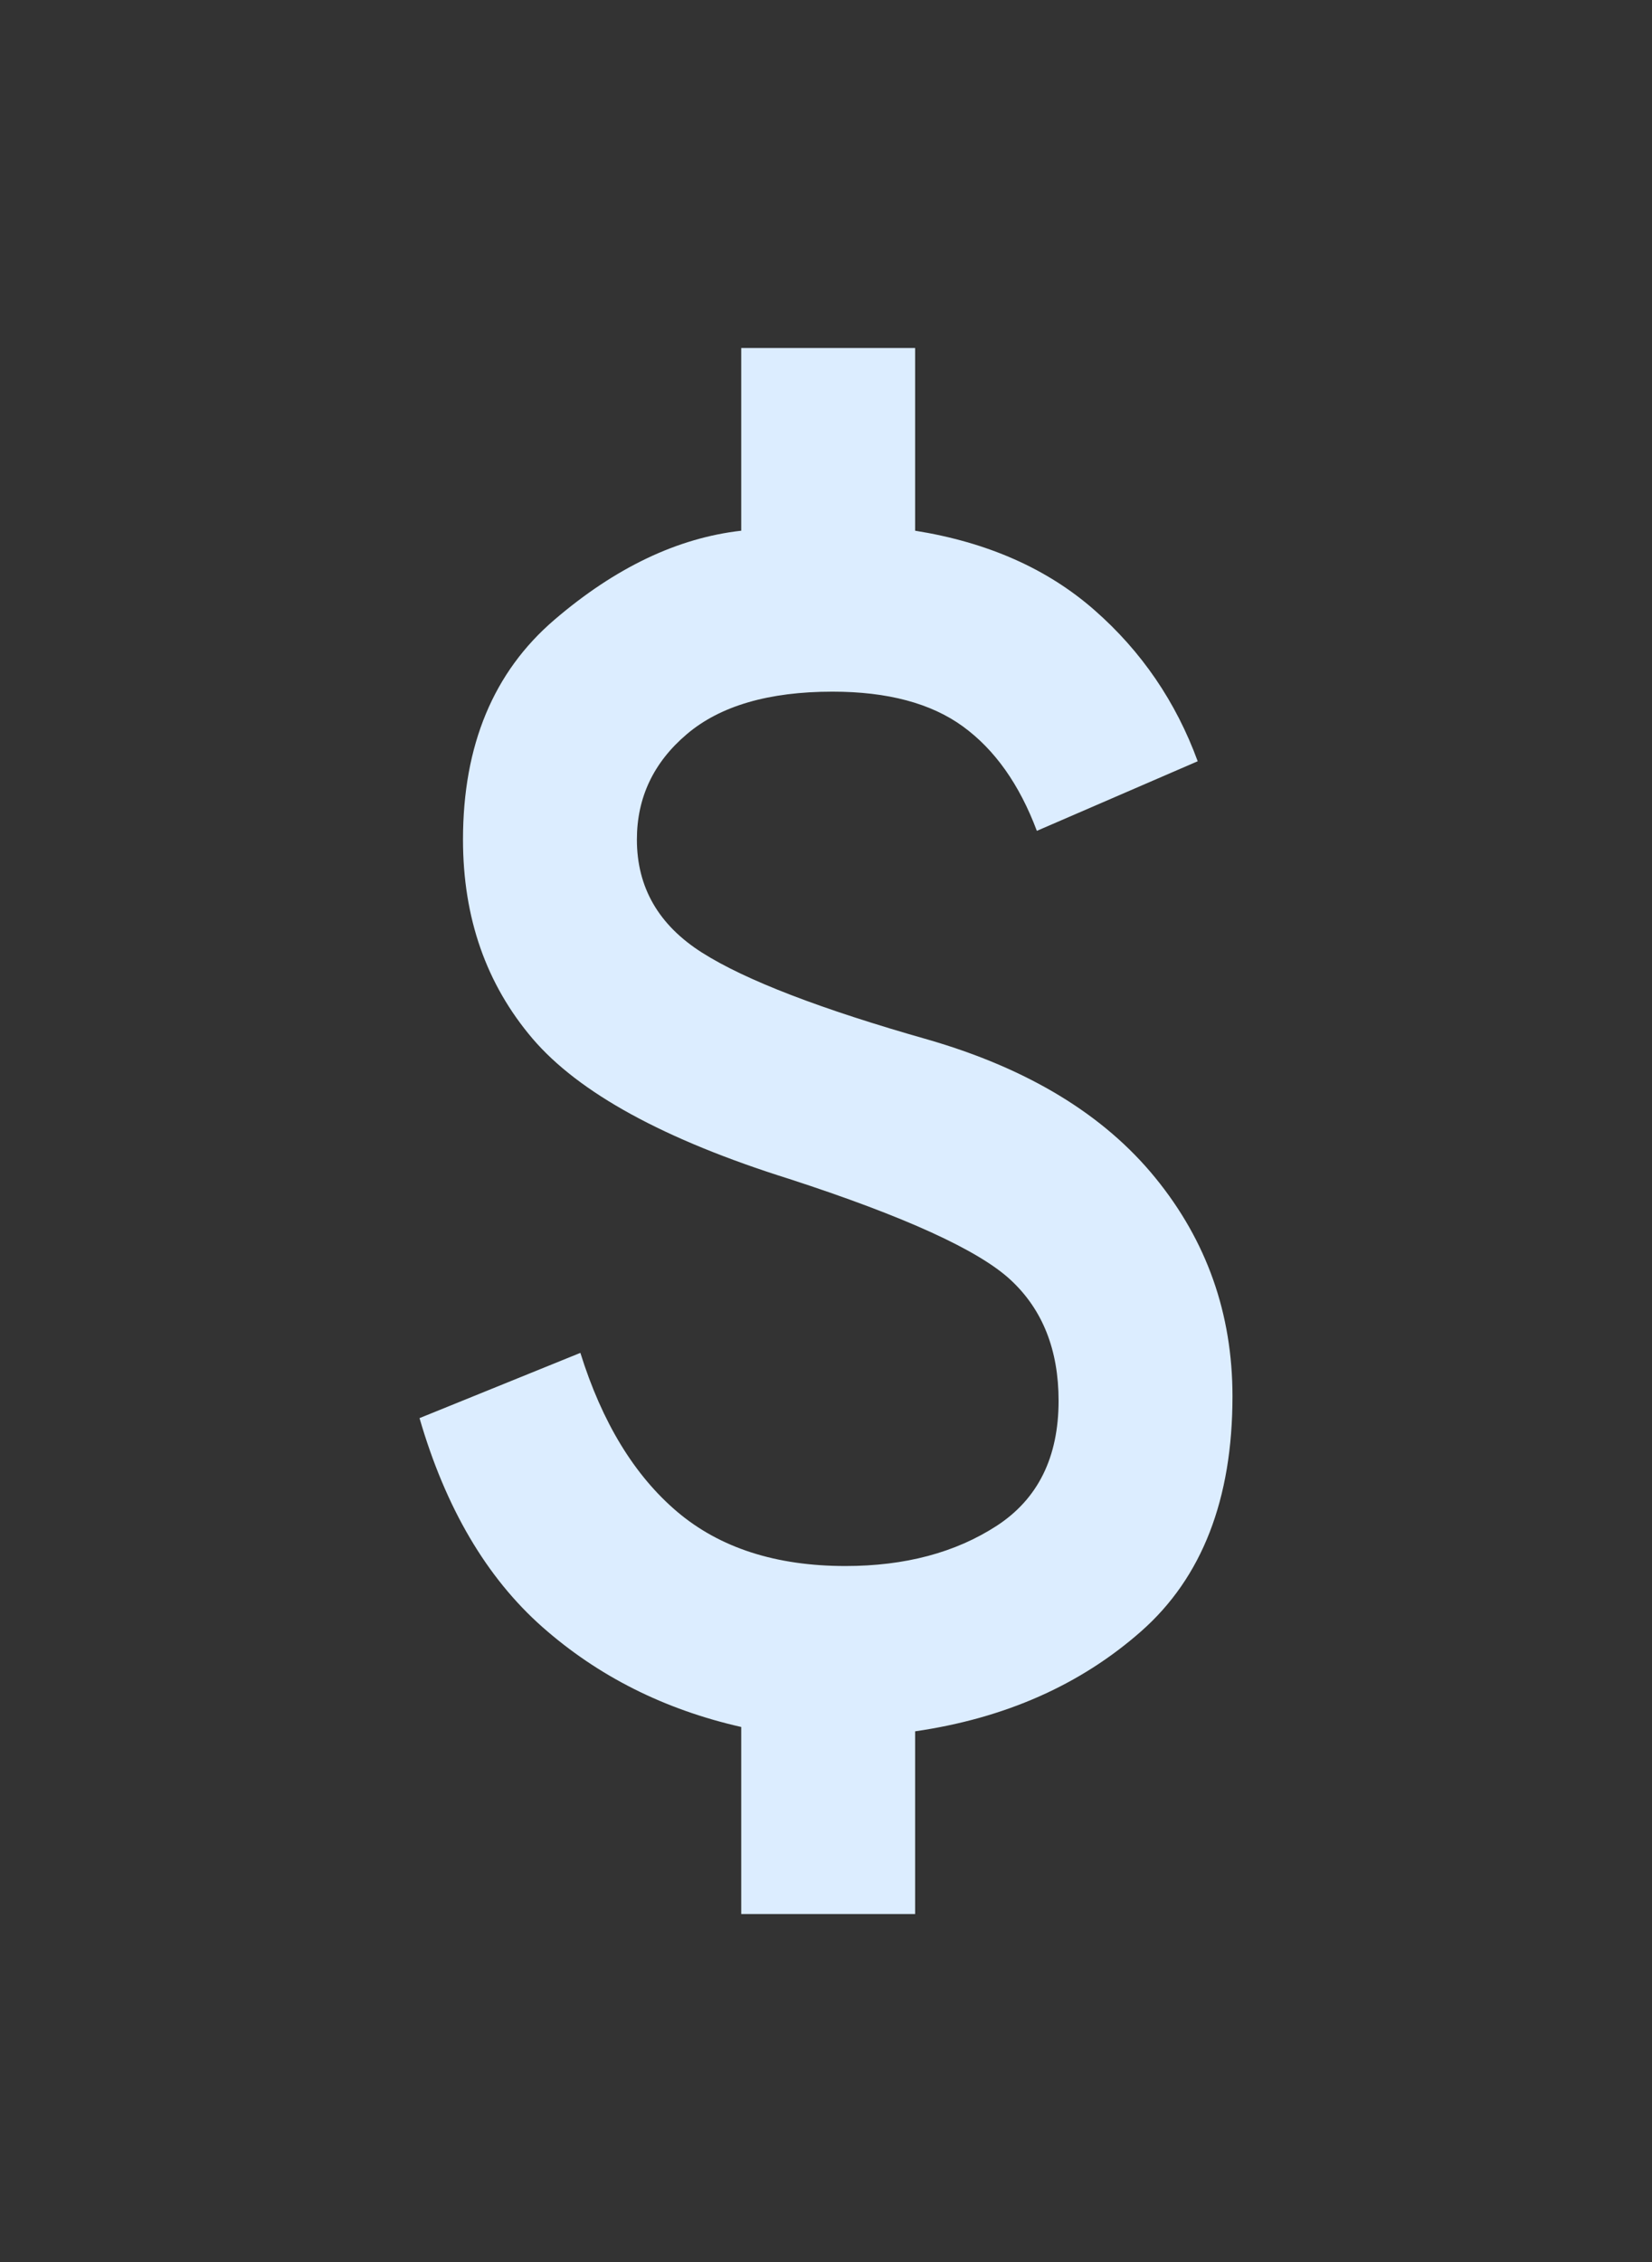 <svg width="19" height="26" viewBox="0 0 19 26" fill="none" xmlns="http://www.w3.org/2000/svg">
<rect x="0" y="0" width="19" height="26" fill="#333333" stroke="none"/>
<path d="M8.525 22V19.85C7.642 19.65 6.879 19.267 6.237 18.7C5.596 18.133 5.125 17.333 4.825 16.3L6.675 15.55C6.925 16.35 7.296 16.958 7.787 17.375C8.279 17.792 8.925 18 9.725 18C10.408 18 10.988 17.846 11.463 17.538C11.938 17.229 12.175 16.75 12.175 16.1C12.175 15.517 11.992 15.054 11.625 14.713C11.258 14.371 10.408 13.983 9.075 13.55C7.642 13.1 6.658 12.562 6.125 11.938C5.592 11.312 5.325 10.55 5.325 9.65C5.325 8.567 5.675 7.725 6.375 7.125C7.075 6.525 7.792 6.183 8.525 6.1V4H10.525V6.1C11.358 6.233 12.046 6.537 12.588 7.013C13.129 7.487 13.525 8.067 13.775 8.75L11.925 9.55C11.725 9.017 11.442 8.617 11.075 8.35C10.708 8.083 10.208 7.95 9.575 7.95C8.842 7.95 8.283 8.113 7.9 8.438C7.517 8.762 7.325 9.167 7.325 9.65C7.325 10.2 7.575 10.633 8.075 10.95C8.575 11.267 9.442 11.6 10.675 11.95C11.825 12.283 12.696 12.812 13.287 13.537C13.879 14.262 14.175 15.1 14.175 16.05C14.175 17.233 13.825 18.133 13.125 18.75C12.425 19.367 11.558 19.75 10.525 19.9V22H8.525Z" fill="#DCEDFF"/>
</svg>
